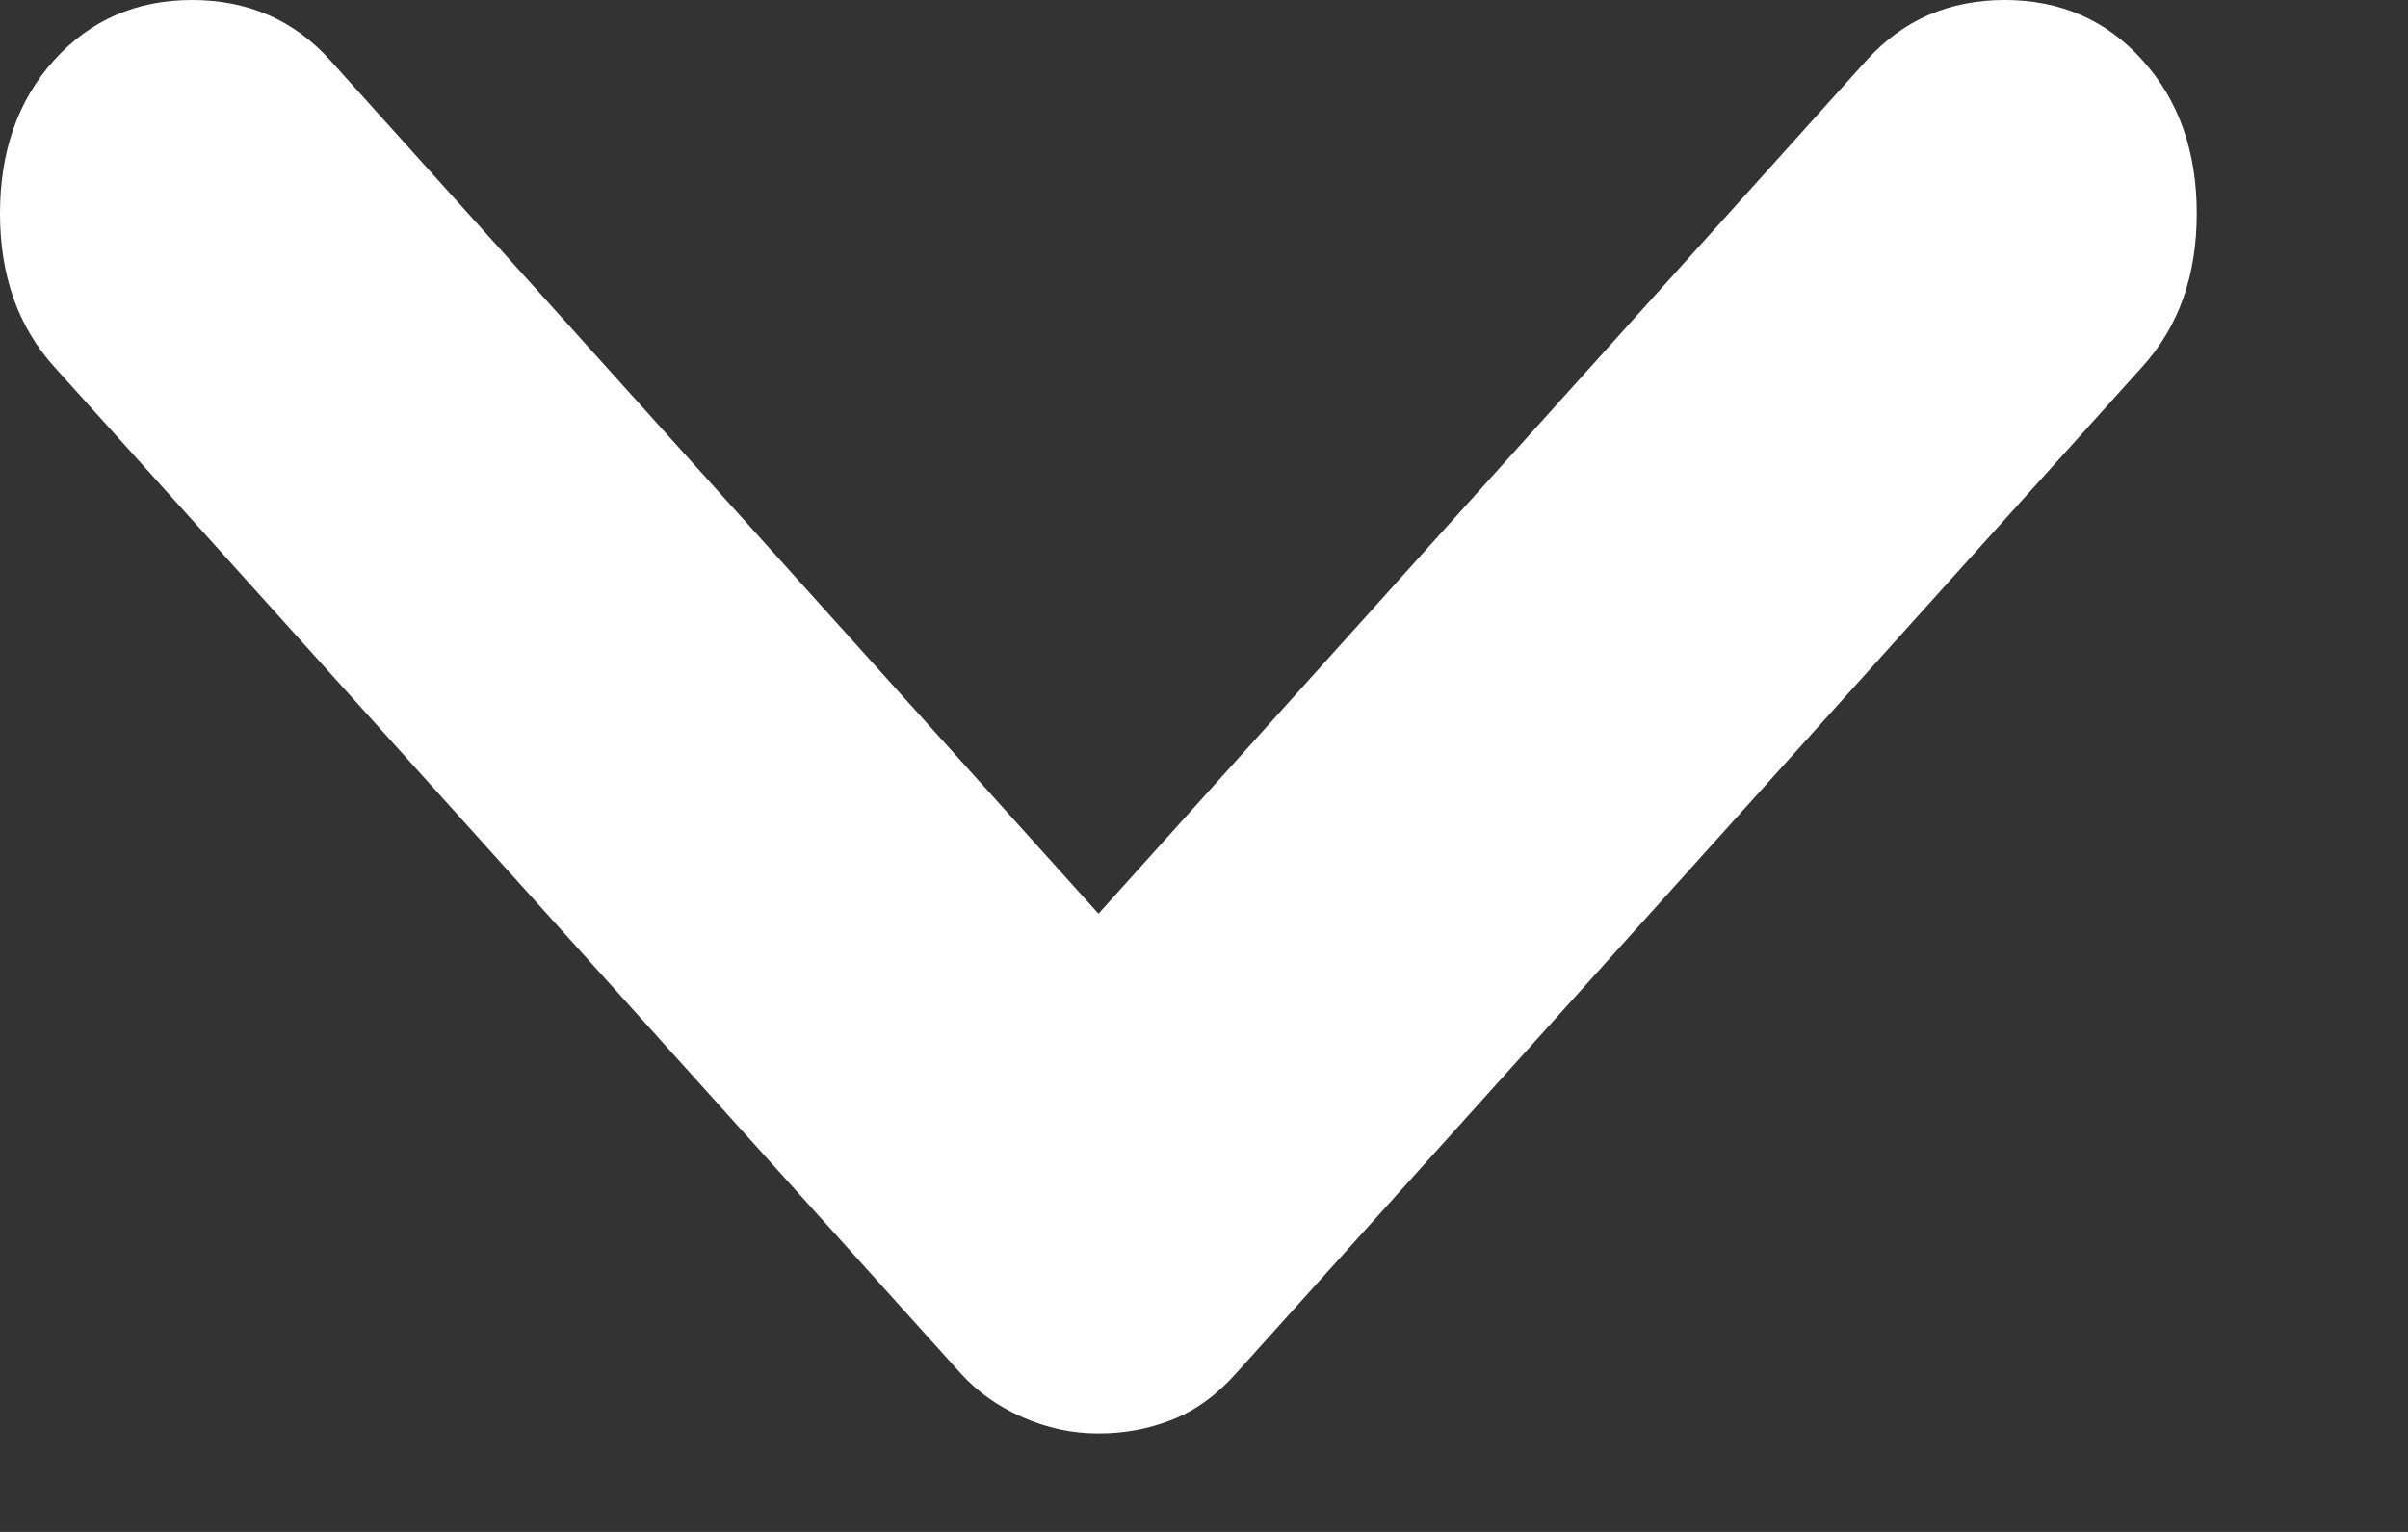 <svg width="11" height="7" viewBox="0 0 11 7" fill="none" xmlns="http://www.w3.org/2000/svg">
<rect x="0" y="0" width="11" height="7" fill="#333333" stroke="none"/>
<path d="M5.018 6.55C4.897 6.55 4.781 6.525 4.669 6.475C4.556 6.425 4.463 6.358 4.388 6.275L0.247 1.675C0.082 1.492 0 1.258 0 0.975C0 0.692 0.082 0.458 0.247 0.275C0.412 0.092 0.623 0 0.877 0C1.133 0 1.343 0.092 1.508 0.275L5.018 4.175L8.527 0.275C8.693 0.092 8.902 0 9.158 0C9.412 0 9.623 0.092 9.787 0.275C9.953 0.458 10.035 0.692 10.035 0.975C10.035 1.258 9.953 1.492 9.787 1.675L5.647 6.275C5.558 6.375 5.46 6.446 5.355 6.487C5.25 6.529 5.138 6.55 5.018 6.55Z" fill="white"/>
</svg>
